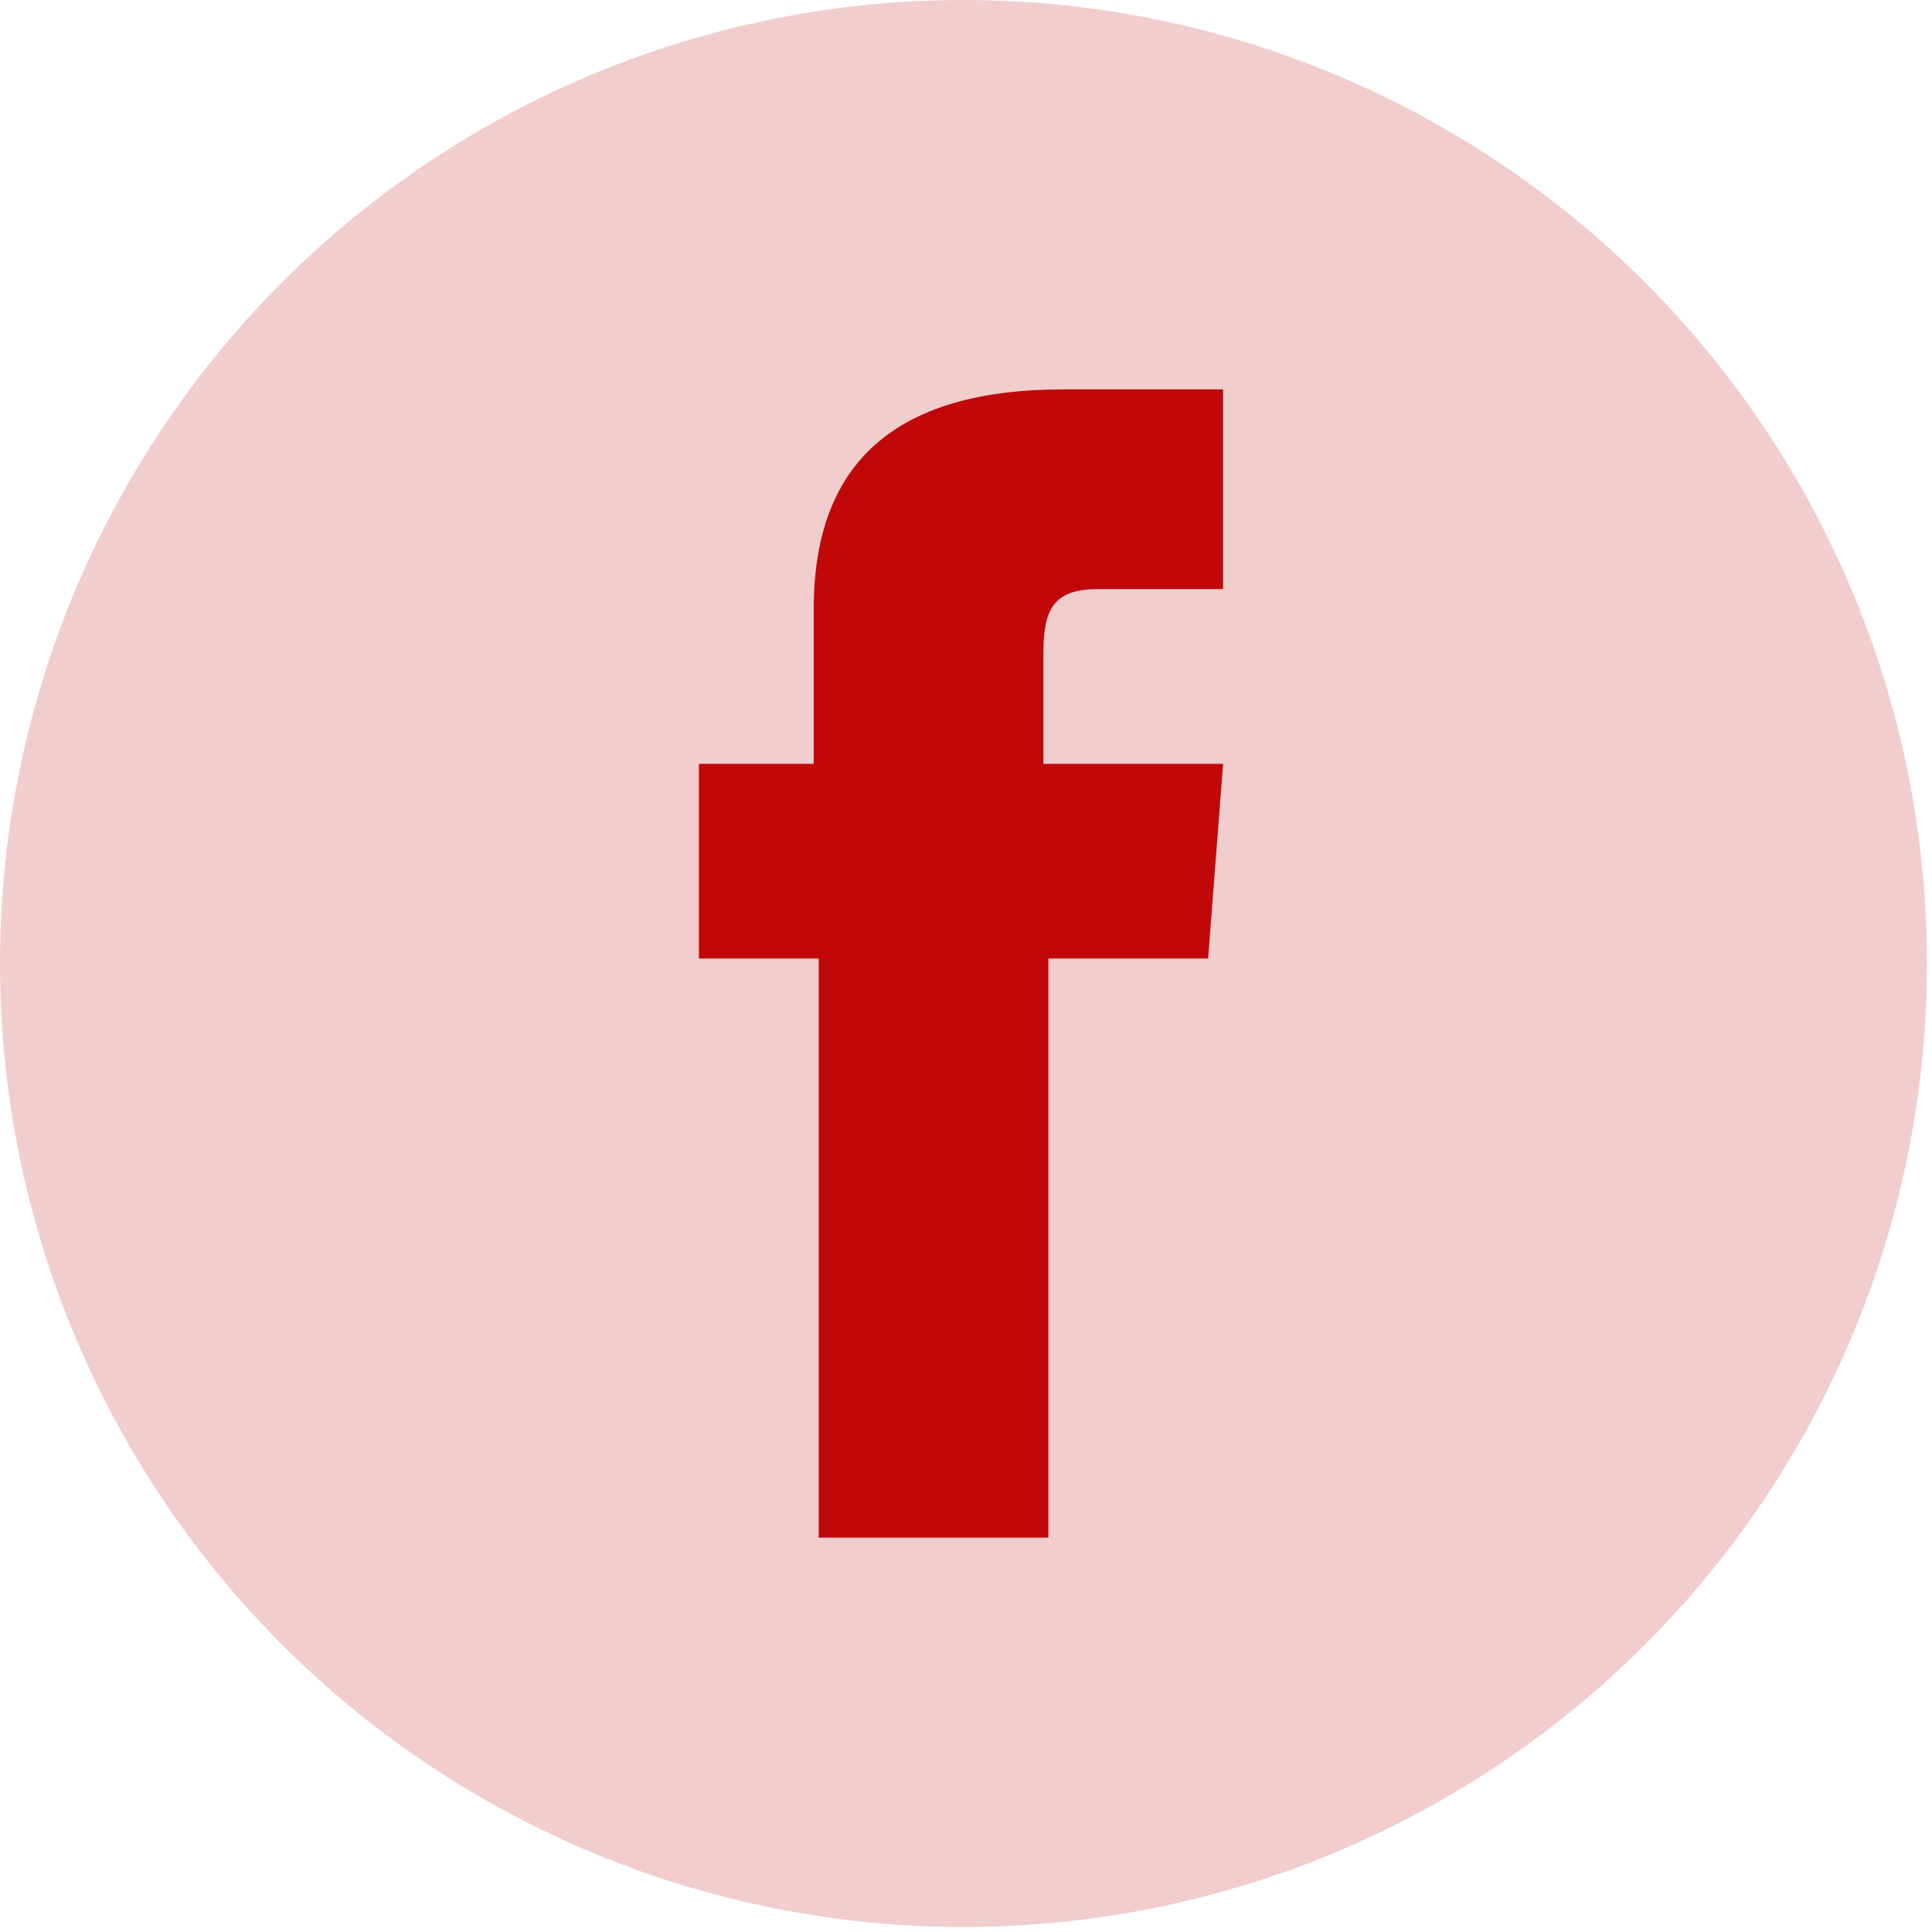 <?xml version="1.0" encoding="utf-8"?>
<!-- Generator: Adobe Illustrator 23.0.1, SVG Export Plug-In . SVG Version: 6.00 Build 0)  -->
<svg version="1.1" id="Capa_1" xmlns="http://www.w3.org/2000/svg" xmlns:xlink="http://www.w3.org/1999/xlink" x="0px" y="0px"
	 viewBox="0 0 38.7 38.7" style="enable-background:new 0 0 38.7 38.7;" xml:space="preserve">
<style type="text/css">
	.st0{opacity:0.2;fill:#C00808;}
	.st1{fill:#C00808;}
</style>
<circle class="st0" cx="19.3" cy="19.3" r="19.3"/>
<path id="XMLID_20_" class="st1" d="M16.4,30.8h4.6V19.2h3.2l0.3-3.9h-3.6c0,0,0-1.5,0-2.2c0-0.9,0.2-1.3,1.1-1.3c0.7,0,2.5,0,2.5,0
	v-4c0,0-2.6,0-3.2,0c-3.4,0-5,1.5-5,4.4c0,2.5,0,3.1,0,3.1H14v3.9h2.4V30.8z"/>
</svg>
